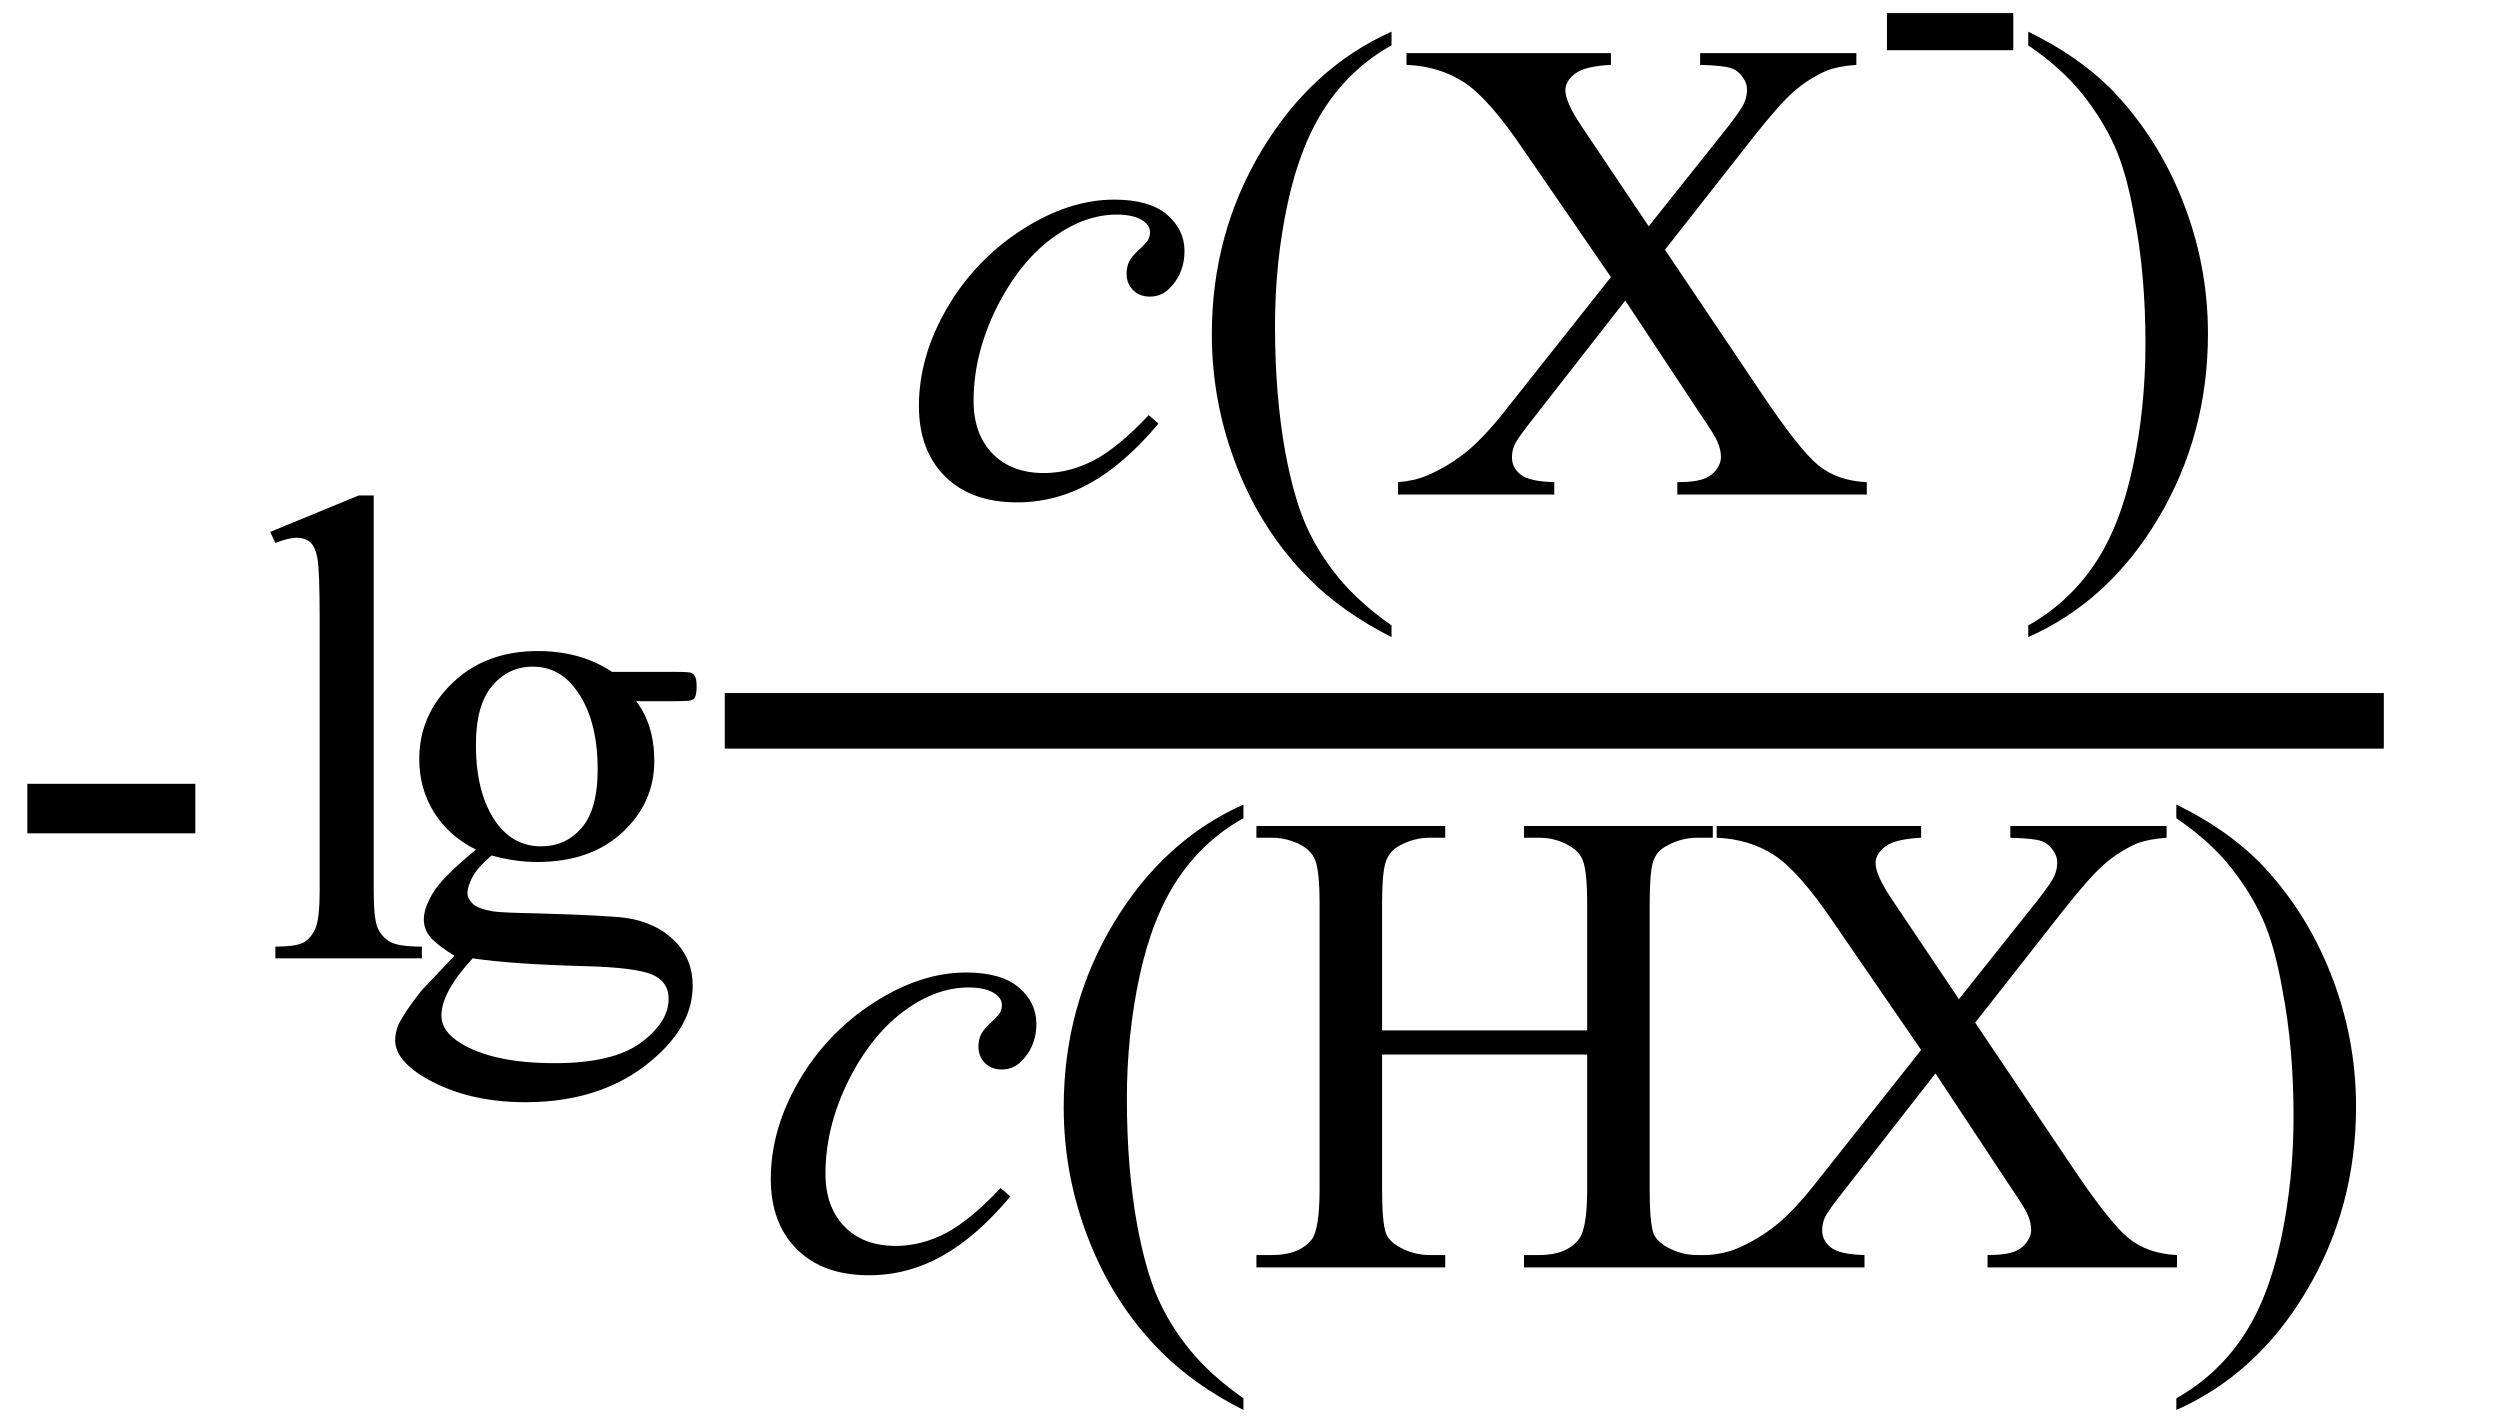 <svg xmlns="http://www.w3.org/2000/svg" xmlns:xlink="http://www.w3.org/1999/xlink" stroke-dasharray="none" shape-rendering="auto" font-family="'Dialog'" width="60" text-rendering="auto" fill-opacity="1" contentScriptType="text/ecmascript" color-interpolation="auto" color-rendering="auto" preserveAspectRatio="xMidYMid meet" font-size="12" fill="black" stroke="black" image-rendering="auto" stroke-miterlimit="10" zoomAndPan="magnify" version="1.0" stroke-linecap="square" stroke-linejoin="miter" contentStyleType="text/css" font-style="normal" height="34" stroke-width="1" stroke-dashoffset="0" font-weight="normal" stroke-opacity="1"><defs id="genericDefs"/><g><g text-rendering="optimizeLegibility" transform="translate(0,23)" color-rendering="optimizeQuality" color-interpolation="linearRGB" image-rendering="optimizeQuality"><path d="M0.656 -4.188 L4.688 -4.188 L4.688 -3 L0.656 -3 L0.656 -4.188 ZM8.969 -11.109 L8.969 -1.625 Q8.969 -0.953 9.062 -0.734 Q9.156 -0.516 9.359 -0.398 Q9.562 -0.281 10.125 -0.281 L10.125 0 L6.609 0 L6.609 -0.281 Q7.109 -0.281 7.289 -0.383 Q7.469 -0.484 7.57 -0.719 Q7.672 -0.953 7.672 -1.625 L7.672 -8.125 Q7.672 -9.328 7.617 -9.609 Q7.562 -9.891 7.438 -9.992 Q7.312 -10.094 7.125 -10.094 Q6.922 -10.094 6.609 -9.969 L6.484 -10.234 L8.609 -11.109 L8.969 -11.109 ZM11.422 -2.609 Q10.766 -2.938 10.414 -3.508 Q10.062 -4.078 10.062 -4.781 Q10.062 -5.844 10.859 -6.609 Q11.656 -7.375 12.906 -7.375 Q13.938 -7.375 14.688 -6.875 L16.203 -6.875 Q16.531 -6.875 16.586 -6.852 Q16.641 -6.828 16.672 -6.781 Q16.719 -6.719 16.719 -6.531 Q16.719 -6.328 16.672 -6.25 Q16.656 -6.219 16.594 -6.195 Q16.531 -6.172 16.203 -6.172 L15.266 -6.172 Q15.703 -5.609 15.703 -4.734 Q15.703 -3.734 14.938 -3.023 Q14.172 -2.312 12.891 -2.312 Q12.359 -2.312 11.797 -2.469 Q11.453 -2.172 11.336 -1.945 Q11.219 -1.719 11.219 -1.562 Q11.219 -1.438 11.344 -1.312 Q11.469 -1.188 11.844 -1.125 Q12.062 -1.094 12.938 -1.078 Q14.547 -1.031 15.031 -0.969 Q15.75 -0.859 16.188 -0.422 Q16.625 0.016 16.625 0.656 Q16.625 1.547 15.797 2.312 Q14.578 3.453 12.609 3.453 Q11.109 3.453 10.062 2.781 Q9.484 2.391 9.484 1.969 Q9.484 1.781 9.562 1.594 Q9.703 1.297 10.109 0.781 Q10.172 0.719 10.906 -0.062 Q10.5 -0.312 10.336 -0.5 Q10.172 -0.688 10.172 -0.938 Q10.172 -1.203 10.391 -1.57 Q10.609 -1.938 11.422 -2.609 ZM12.781 -7 Q12.203 -7 11.812 -6.539 Q11.422 -6.078 11.422 -5.125 Q11.422 -3.891 11.953 -3.203 Q12.359 -2.688 12.984 -2.688 Q13.578 -2.688 13.961 -3.133 Q14.344 -3.578 14.344 -4.531 Q14.344 -5.781 13.797 -6.484 Q13.406 -7 12.781 -7 ZM11.344 0 Q10.969 0.406 10.781 0.75 Q10.594 1.094 10.594 1.375 Q10.594 1.75 11.047 2.031 Q11.828 2.516 13.312 2.516 Q14.719 2.516 15.383 2.023 Q16.047 1.531 16.047 0.969 Q16.047 0.562 15.656 0.391 Q15.25 0.219 14.047 0.188 Q12.281 0.141 11.344 0 Z" stroke="none"/></g><g text-rendering="optimizeLegibility" stroke-width="1.333" color-interpolation="linearRGB" color-rendering="optimizeQuality" image-rendering="optimizeQuality"><line y2="17.3" fill="none" x1="18.061" x2="56.545" y1="17.3"/><path d="M6.188 -1.703 Q5.375 -0.734 4.547 -0.273 Q3.719 0.188 2.797 0.188 Q1.688 0.188 1.062 -0.438 Q0.438 -1.062 0.438 -2.125 Q0.438 -3.312 1.109 -4.469 Q1.781 -5.625 2.906 -6.352 Q4.031 -7.078 5.125 -7.078 Q5.969 -7.078 6.391 -6.719 Q6.812 -6.359 6.812 -5.844 Q6.812 -5.359 6.516 -5.016 Q6.297 -4.75 5.984 -4.75 Q5.734 -4.75 5.578 -4.906 Q5.422 -5.062 5.422 -5.297 Q5.422 -5.453 5.477 -5.578 Q5.531 -5.703 5.719 -5.875 Q5.906 -6.047 5.945 -6.125 Q5.984 -6.203 5.984 -6.297 Q5.984 -6.453 5.828 -6.562 Q5.609 -6.719 5.188 -6.719 Q4.422 -6.719 3.672 -6.18 Q2.922 -5.641 2.391 -4.656 Q1.75 -3.453 1.75 -2.25 Q1.75 -1.453 2.203 -0.984 Q2.656 -0.516 3.438 -0.516 Q4.047 -0.516 4.633 -0.82 Q5.219 -1.125 5.953 -1.906 L6.188 -1.703 Z" stroke-width="1" transform="translate(21.616,11.869)" stroke="none"/></g><g text-rendering="optimizeLegibility" transform="translate(28.428,11.869)" color-rendering="optimizeQuality" color-interpolation="linearRGB" image-rendering="optimizeQuality"><path d="M4.969 3.141 L4.969 3.422 Q3.797 2.828 3 2.031 Q1.875 0.906 1.266 -0.641 Q0.656 -2.188 0.656 -3.844 Q0.656 -6.266 1.852 -8.258 Q3.047 -10.25 4.969 -11.109 L4.969 -10.781 Q4.016 -10.25 3.398 -9.328 Q2.781 -8.406 2.477 -6.992 Q2.172 -5.578 2.172 -4.047 Q2.172 -2.375 2.422 -1 Q2.625 0.078 2.914 0.734 Q3.203 1.391 3.695 1.992 Q4.188 2.594 4.969 3.141 ZM11.531 -5.875 L13.812 -2.484 Q14.75 -1.078 15.211 -0.703 Q15.672 -0.328 16.375 -0.297 L16.375 0 L11.828 0 L11.828 -0.297 Q12.281 -0.297 12.5 -0.391 Q12.656 -0.453 12.766 -0.602 Q12.875 -0.75 12.875 -0.891 Q12.875 -1.078 12.797 -1.25 Q12.75 -1.391 12.375 -1.938 L10.578 -4.656 L8.359 -1.812 Q8 -1.359 7.93 -1.211 Q7.859 -1.062 7.859 -0.891 Q7.859 -0.641 8.07 -0.477 Q8.281 -0.312 8.875 -0.297 L8.875 0 L5.125 0 L5.125 -0.297 Q5.516 -0.328 5.812 -0.453 Q6.297 -0.656 6.734 -1 Q7.172 -1.344 7.734 -2.062 L10.234 -5.219 L8.141 -8.266 Q7.297 -9.516 6.703 -9.898 Q6.109 -10.281 5.328 -10.312 L5.328 -10.594 L10.234 -10.594 L10.234 -10.312 Q9.609 -10.281 9.375 -10.102 Q9.141 -9.922 9.141 -9.703 Q9.141 -9.422 9.516 -8.859 L11.141 -6.438 L13.031 -8.812 Q13.359 -9.234 13.43 -9.391 Q13.5 -9.547 13.5 -9.719 Q13.5 -9.875 13.406 -10 Q13.297 -10.172 13.117 -10.234 Q12.938 -10.297 12.375 -10.312 L12.375 -10.594 L16.125 -10.594 L16.125 -10.312 Q15.688 -10.281 15.406 -10.172 Q14.984 -9.984 14.633 -9.68 Q14.281 -9.375 13.641 -8.562 L11.531 -5.875 Z" stroke="none"/></g><g text-rendering="optimizeLegibility" transform="translate(44.803,3.455)" color-rendering="optimizeQuality" color-interpolation="linearRGB" image-rendering="optimizeQuality"><path d="M0.484 -3.141 L3.516 -3.141 L3.516 -2.25 L0.484 -2.25 L0.484 -3.141 Z" stroke="none"/></g><g text-rendering="optimizeLegibility" transform="translate(48.319,11.869)" color-rendering="optimizeQuality" color-interpolation="linearRGB" image-rendering="optimizeQuality"><path d="M0.359 -10.781 L0.359 -11.109 Q1.547 -10.531 2.344 -9.734 Q3.453 -8.594 4.062 -7.055 Q4.672 -5.516 4.672 -3.859 Q4.672 -1.438 3.484 0.562 Q2.297 2.562 0.359 3.422 L0.359 3.141 Q1.328 2.594 1.945 1.68 Q2.562 0.766 2.867 -0.656 Q3.172 -2.078 3.172 -3.625 Q3.172 -5.281 2.906 -6.656 Q2.719 -7.734 2.422 -8.383 Q2.125 -9.031 1.641 -9.633 Q1.156 -10.234 0.359 -10.781 Z" stroke="none"/></g><g text-rendering="optimizeLegibility" transform="translate(18.061,30.418)" color-rendering="optimizeQuality" color-interpolation="linearRGB" image-rendering="optimizeQuality"><path d="M6.188 -1.703 Q5.375 -0.734 4.547 -0.273 Q3.719 0.188 2.797 0.188 Q1.688 0.188 1.062 -0.438 Q0.438 -1.062 0.438 -2.125 Q0.438 -3.312 1.109 -4.469 Q1.781 -5.625 2.906 -6.352 Q4.031 -7.078 5.125 -7.078 Q5.969 -7.078 6.391 -6.719 Q6.812 -6.359 6.812 -5.844 Q6.812 -5.359 6.516 -5.016 Q6.297 -4.75 5.984 -4.75 Q5.734 -4.75 5.578 -4.906 Q5.422 -5.062 5.422 -5.297 Q5.422 -5.453 5.477 -5.578 Q5.531 -5.703 5.719 -5.875 Q5.906 -6.047 5.945 -6.125 Q5.984 -6.203 5.984 -6.297 Q5.984 -6.453 5.828 -6.562 Q5.609 -6.719 5.188 -6.719 Q4.422 -6.719 3.672 -6.18 Q2.922 -5.641 2.391 -4.656 Q1.75 -3.453 1.75 -2.25 Q1.75 -1.453 2.203 -0.984 Q2.656 -0.516 3.438 -0.516 Q4.047 -0.516 4.633 -0.82 Q5.219 -1.125 5.953 -1.906 L6.188 -1.703 Z" stroke="none"/></g><g text-rendering="optimizeLegibility" transform="translate(24.873,30.418)" color-rendering="optimizeQuality" color-interpolation="linearRGB" image-rendering="optimizeQuality"><path d="M4.969 3.141 L4.969 3.422 Q3.797 2.828 3 2.031 Q1.875 0.906 1.266 -0.641 Q0.656 -2.188 0.656 -3.844 Q0.656 -6.266 1.852 -8.258 Q3.047 -10.25 4.969 -11.109 L4.969 -10.781 Q4.016 -10.25 3.398 -9.328 Q2.781 -8.406 2.477 -6.992 Q2.172 -5.578 2.172 -4.047 Q2.172 -2.375 2.422 -1 Q2.625 0.078 2.914 0.734 Q3.203 1.391 3.695 1.992 Q4.188 2.594 4.969 3.141 ZM8.297 -5.688 L13.219 -5.688 L13.219 -8.719 Q13.219 -9.531 13.109 -9.781 Q13.031 -9.984 12.781 -10.125 Q12.453 -10.312 12.078 -10.312 L11.703 -10.312 L11.703 -10.594 L16.234 -10.594 L16.234 -10.312 L15.859 -10.312 Q15.484 -10.312 15.141 -10.125 Q14.891 -10 14.805 -9.75 Q14.719 -9.5 14.719 -8.719 L14.719 -1.875 Q14.719 -1.078 14.812 -0.812 Q14.891 -0.625 15.141 -0.484 Q15.484 -0.297 15.859 -0.297 L16.234 -0.297 L16.234 0 L11.703 0 L11.703 -0.297 L12.078 -0.297 Q12.719 -0.297 13.016 -0.672 Q13.219 -0.922 13.219 -1.875 L13.219 -5.109 L8.297 -5.109 L8.297 -1.875 Q8.297 -1.078 8.391 -0.812 Q8.469 -0.625 8.719 -0.484 Q9.062 -0.297 9.438 -0.297 L9.812 -0.297 L9.812 0 L5.281 0 L5.281 -0.297 L5.656 -0.297 Q6.312 -0.297 6.609 -0.672 Q6.797 -0.922 6.797 -1.875 L6.797 -8.719 Q6.797 -9.531 6.688 -9.781 Q6.609 -9.984 6.375 -10.125 Q6.031 -10.312 5.656 -10.312 L5.281 -10.312 L5.281 -10.594 L9.812 -10.594 L9.812 -10.312 L9.438 -10.312 Q9.062 -10.312 8.719 -10.125 Q8.484 -10 8.391 -9.75 Q8.297 -9.5 8.297 -8.719 L8.297 -5.688 ZM22.531 -5.875 L24.812 -2.484 Q25.75 -1.078 26.211 -0.703 Q26.672 -0.328 27.375 -0.297 L27.375 0 L22.828 0 L22.828 -0.297 Q23.281 -0.297 23.5 -0.391 Q23.656 -0.453 23.766 -0.602 Q23.875 -0.75 23.875 -0.891 Q23.875 -1.078 23.797 -1.25 Q23.75 -1.391 23.375 -1.938 L21.578 -4.656 L19.359 -1.812 Q19 -1.359 18.93 -1.211 Q18.859 -1.062 18.859 -0.891 Q18.859 -0.641 19.07 -0.477 Q19.281 -0.312 19.875 -0.297 L19.875 0 L16.125 0 L16.125 -0.297 Q16.516 -0.328 16.812 -0.453 Q17.297 -0.656 17.734 -1 Q18.172 -1.344 18.734 -2.062 L21.234 -5.219 L19.141 -8.266 Q18.297 -9.516 17.703 -9.898 Q17.109 -10.281 16.328 -10.312 L16.328 -10.594 L21.234 -10.594 L21.234 -10.312 Q20.609 -10.281 20.375 -10.102 Q20.141 -9.922 20.141 -9.703 Q20.141 -9.422 20.516 -8.859 L22.141 -6.438 L24.031 -8.812 Q24.359 -9.234 24.43 -9.391 Q24.5 -9.547 24.5 -9.719 Q24.5 -9.875 24.406 -10 Q24.297 -10.172 24.117 -10.234 Q23.938 -10.297 23.375 -10.312 L23.375 -10.594 L27.125 -10.594 L27.125 -10.312 Q26.688 -10.281 26.406 -10.172 Q25.984 -9.984 25.633 -9.68 Q25.281 -9.375 24.641 -8.562 L22.531 -5.875 ZM27.359 -10.781 L27.359 -11.109 Q28.547 -10.531 29.344 -9.734 Q30.453 -8.594 31.062 -7.055 Q31.672 -5.516 31.672 -3.859 Q31.672 -1.438 30.484 0.562 Q29.297 2.562 27.359 3.422 L27.359 3.141 Q28.328 2.594 28.945 1.68 Q29.562 0.766 29.867 -0.656 Q30.172 -2.078 30.172 -3.625 Q30.172 -5.281 29.906 -6.656 Q29.719 -7.734 29.422 -8.383 Q29.125 -9.031 28.641 -9.633 Q28.156 -10.234 27.359 -10.781 Z" stroke="none"/></g></g></svg>